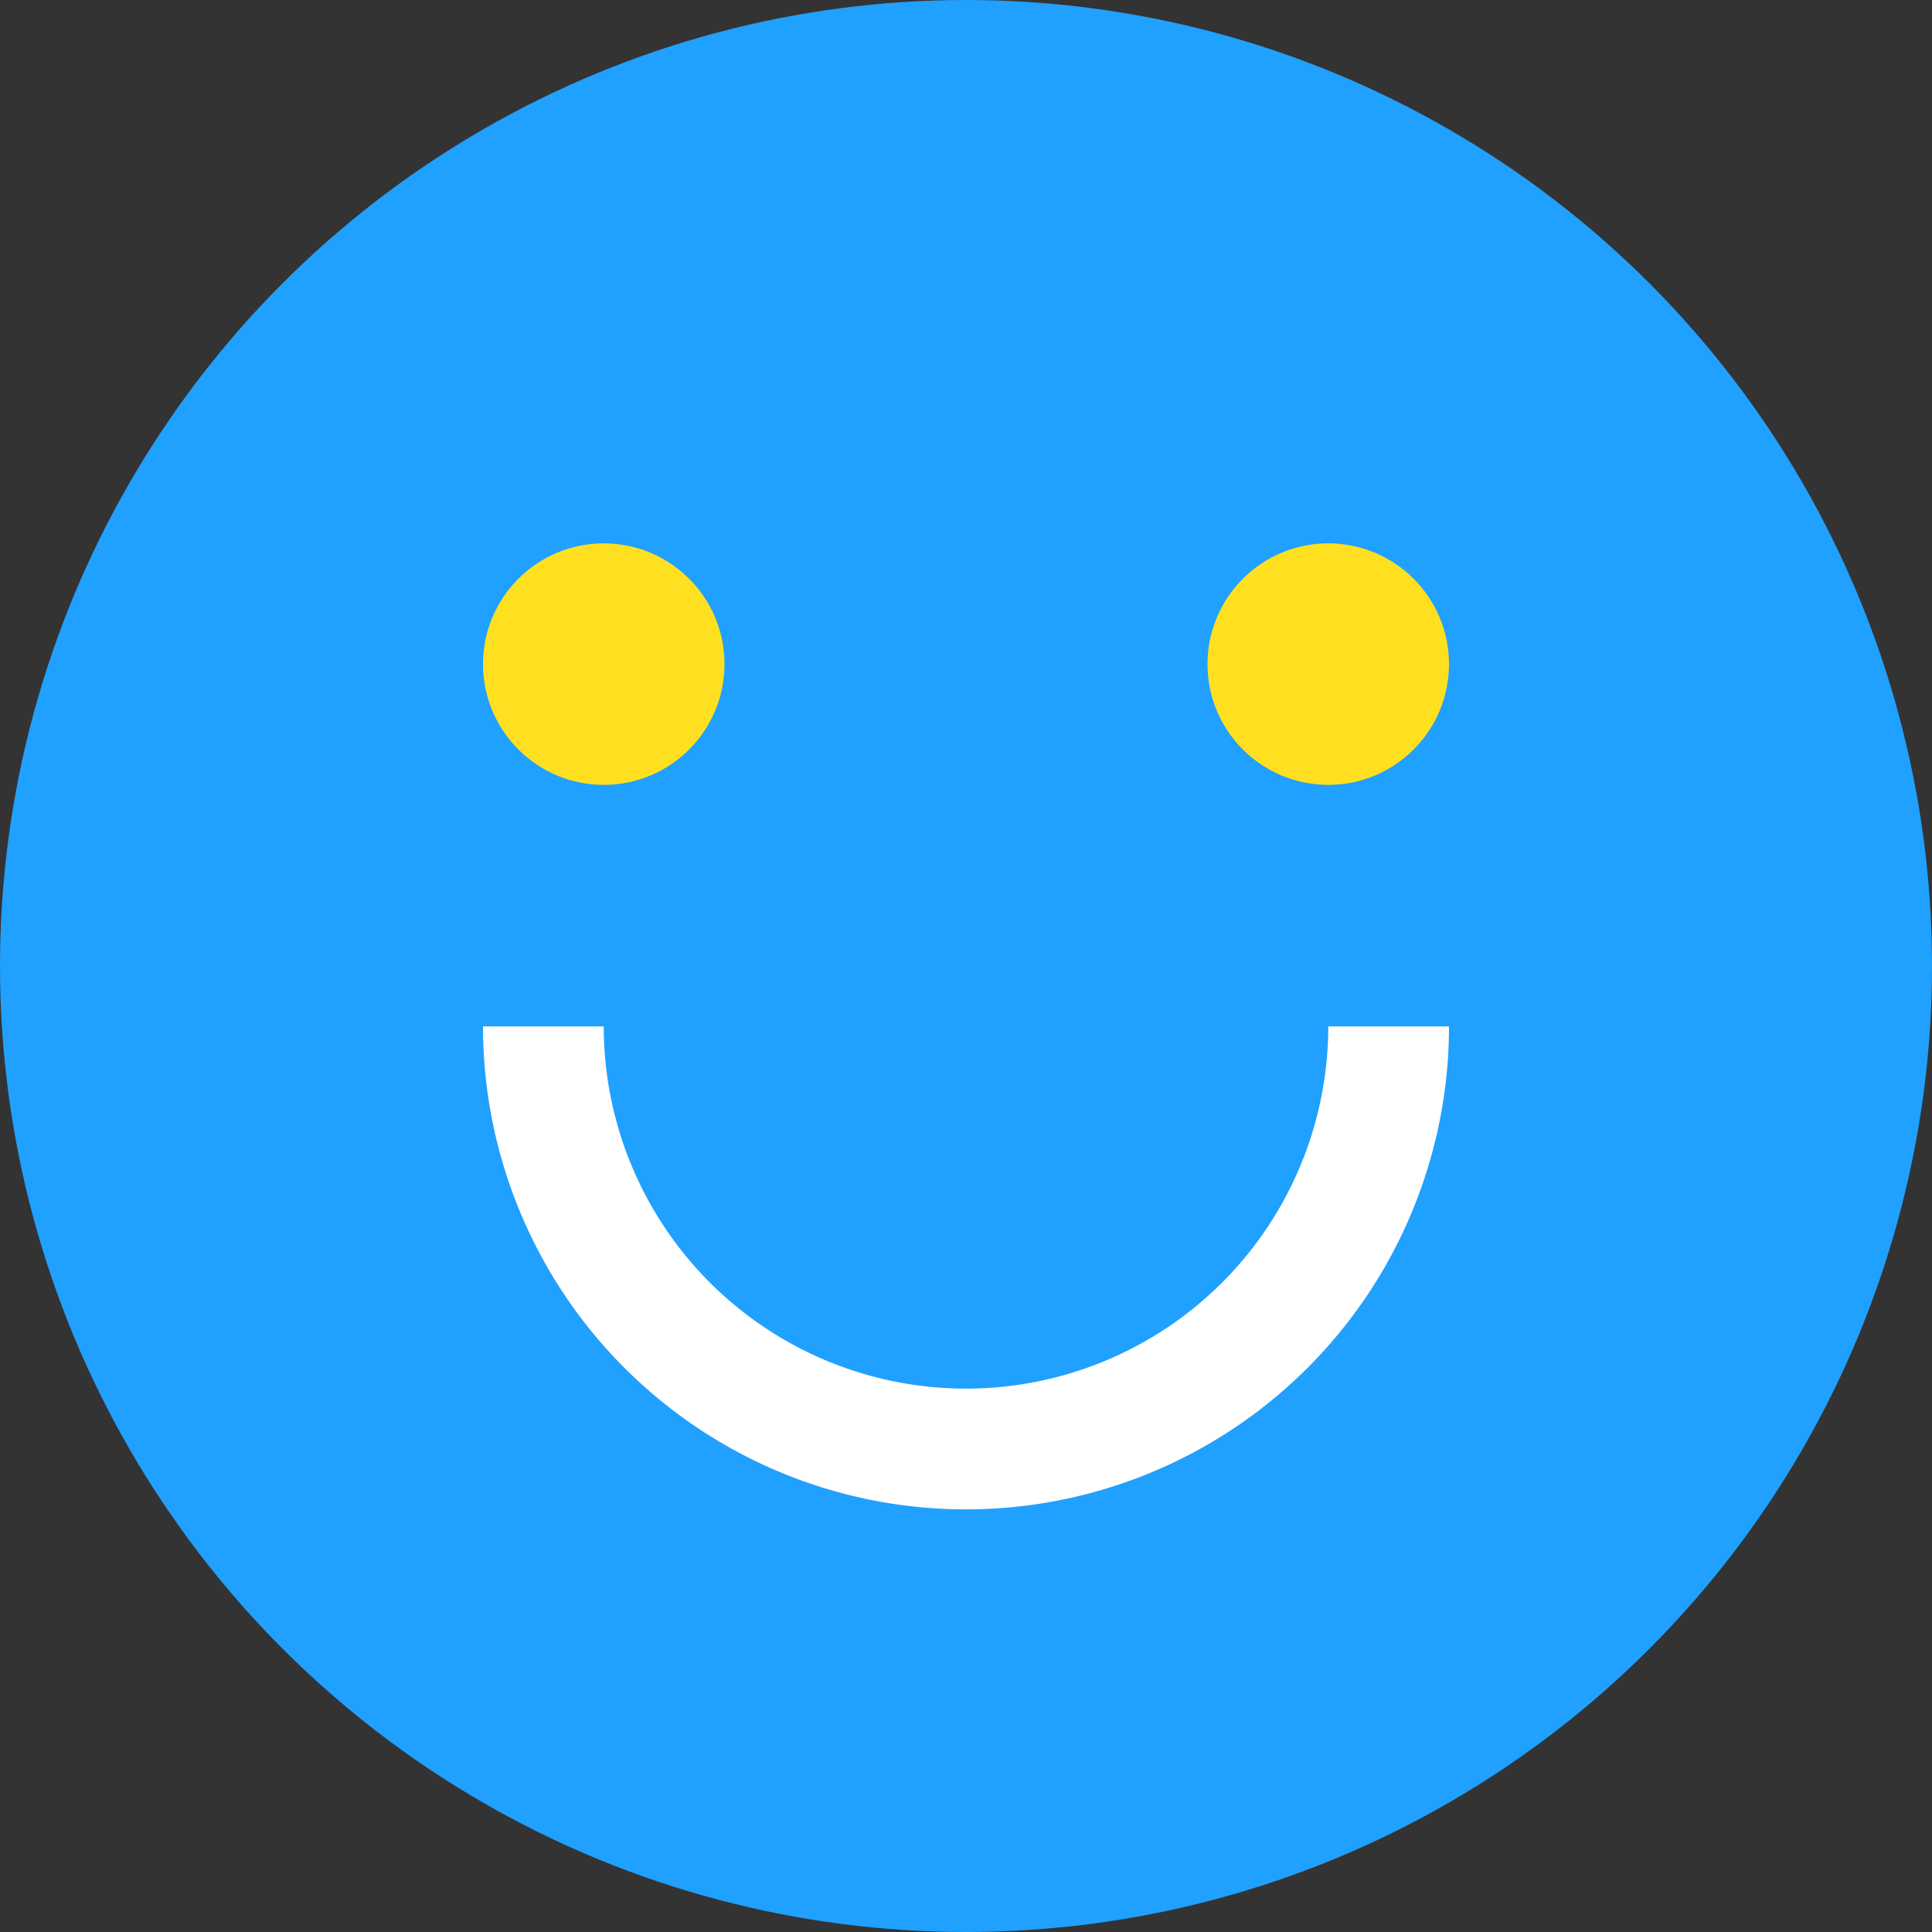 <?xml version="1.0" encoding="UTF-8" standalone="no"?>
<!-- Created with Inkscape (http://www.inkscape.org/) -->

<svg
   xmlns:svg="http://www.w3.org/2000/svg"
   xmlns="http://www.w3.org/2000/svg"
   xmlns:sodipodi="http://sodipodi.sourceforge.net/DTD/sodipodi-0.dtd"
   xmlns:inkscape="http://www.inkscape.org/namespaces/inkscape"
   width="256"
   height="256"
   viewBox="0 0 256 256"
   id="svg4823"
   version="1.1"
   inkscape:version="0.91 r13725"
   sodipodi:docname="U.svg">
  <rect x="0" y="0" width="256" height="256" fill="#333333" stroke="none"/>
  <defs
     id="defs4825" />
  <sodipodi:namedview
     id="base"
     pagecolor="#ffffff"
     bordercolor="#666666"
     borderopacity="1.0"
     inkscape:pageopacity="0.0"
     inkscape:pageshadow="2"
     inkscape:zoom="0.70710678"
     inkscape:cx="-35.026369"
     inkscape:cy="176.49889"
     inkscape:document-units="px"
     inkscape:current-layer="layer1"
     showgrid="true"
     inkscape:window-width="1366"
     inkscape:window-height="705"
     inkscape:window-x="-8"
     inkscape:window-y="-8"
     inkscape:window-maximized="1"
     inkscape:snap-smooth-nodes="true"
     inkscape:object-nodes="true"
     inkscape:snap-text-baseline="true"
     fit-margin-top="0"
     fit-margin-left="0"
     fit-margin-right="0"
     fit-margin-bottom="0"
     inkscape:snap-global="true"
     inkscape:snap-grids="true"
     inkscape:snap-object-midpoints="true"
     inkscape:snap-center="true"
     units="px"
     inkscape:snap-intersection-paths="false">
    <inkscape:grid
       type="xygrid"
       id="grid4146"
       empspacing="2" />
  </sodipodi:namedview>
  <g
     inkscape:label="レイヤー 1"
     inkscape:groupmode="layer"
     id="layer1"
     transform="translate(-64,-517.835)">
    <circle
       style="opacity:1;fill:#20a0ff;fill-opacity:1;stroke:none;stroke-width:4;stroke-linecap:round;stroke-linejoin:round;stroke-miterlimit:4;stroke-dasharray:none;stroke-opacity:1"
       id="path4159"
       cx="192"
       cy="645.835"
       r="128" />
    <circle
       style="opacity:1;fill:#ffe020;fill-opacity:1;stroke:none;stroke-width:4;stroke-linecap:round;stroke-linejoin:round;stroke-miterlimit:4;stroke-dasharray:none;stroke-opacity:1"
       id="path4244"
       cx="144"
       cy="605.835"
       r="16" />
    <circle
       style="opacity:1;fill:#ffe020;fill-opacity:1;stroke:none;stroke-width:4;stroke-linecap:round;stroke-linejoin:round;stroke-miterlimit:4;stroke-dasharray:none;stroke-opacity:1"
       id="path4246"
       cx="240"
       cy="605.835"
       r="16" />
    <path
       style="opacity:1;fill:#ffffff;fill-opacity:1;stroke:none;stroke-width:4;stroke-linecap:round;stroke-linejoin:round;stroke-miterlimit:4;stroke-dasharray:none;stroke-opacity:1"
       d="m 128,653.835 a 64,64 0 0 0 64,64 64,64 0 0 0 64,-64 l -16,0 a 48,48 0 0 1 -48,48 48,48 0 0 1 -48,-48 l -16,0 z"
       id="path4230"
       inkscape:connector-curvature="0" />
  </g>
</svg>
